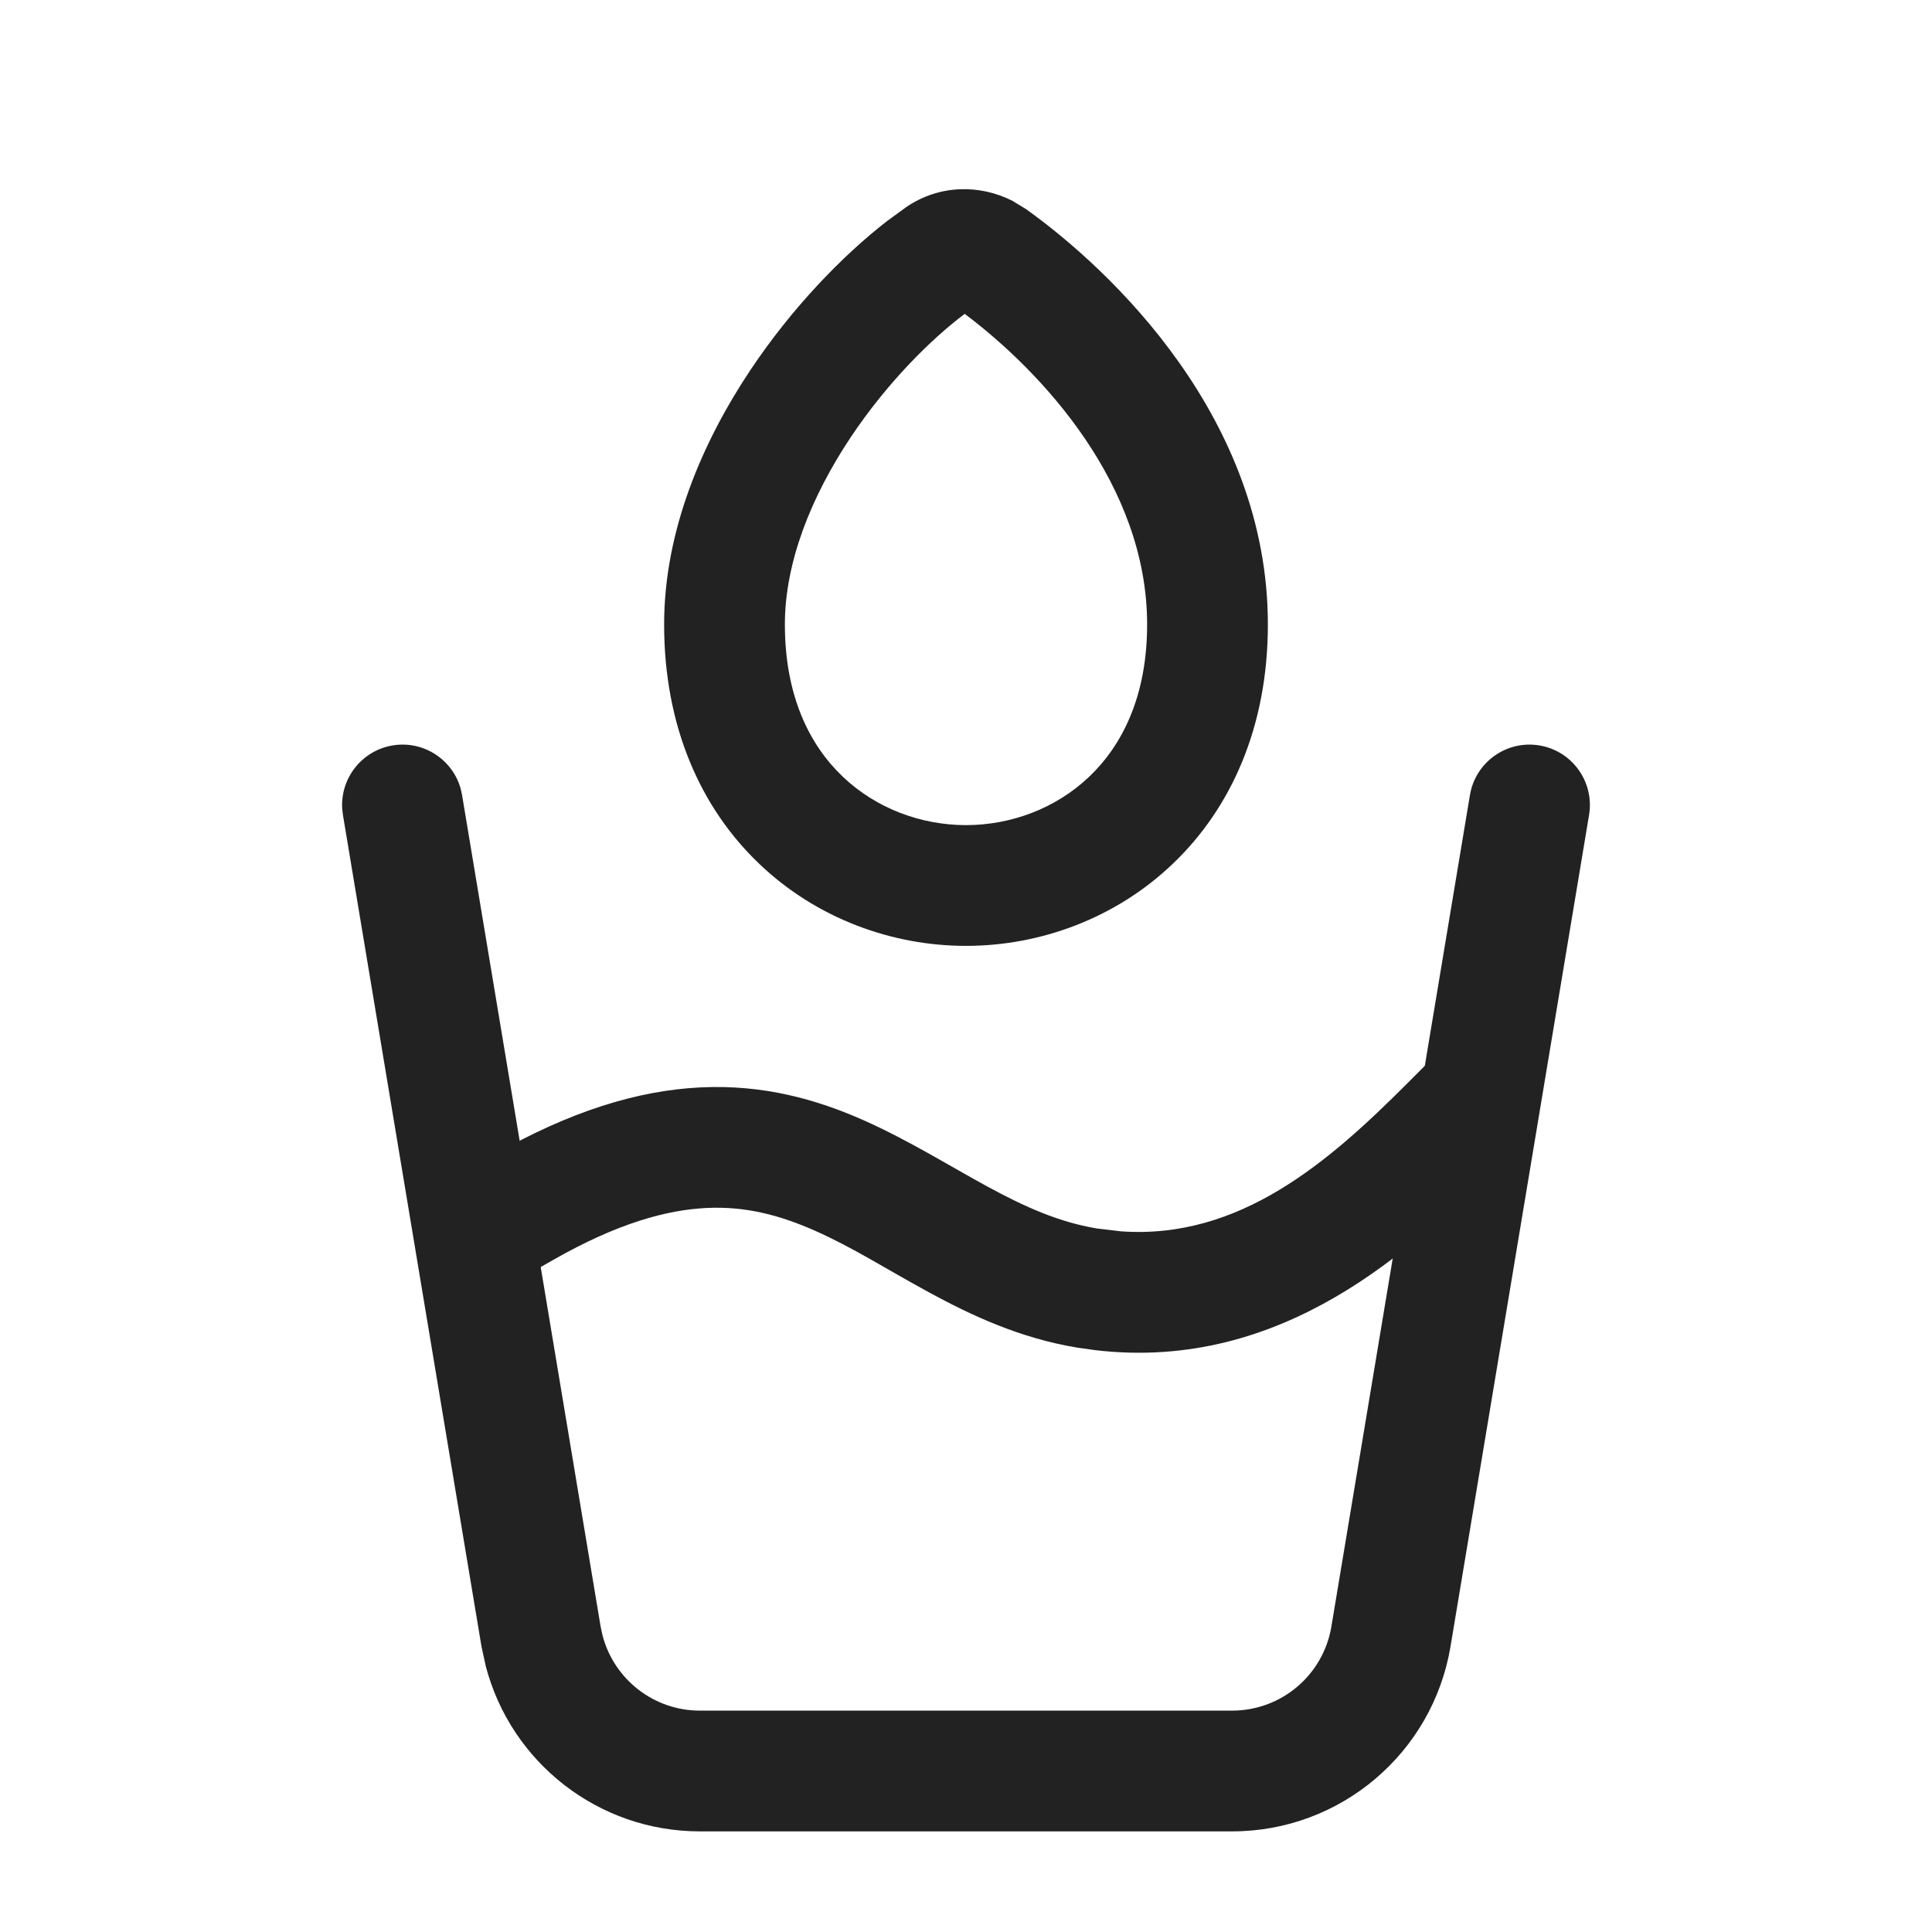 <svg width="24" height="24" viewBox="0 0 24 24" fill="none" xmlns="http://www.w3.org/2000/svg">
<path d="M18.26 9.877C18.328 9.468 18.715 9.192 19.123 9.26C19.532 9.328 19.808 9.715 19.74 10.123L18.019 20.452C17.798 21.778 16.65 22.75 15.306 22.75H8.694C7.434 22.75 6.347 21.896 6.034 20.696L5.981 20.452L4.26 10.123L4.251 10.047C4.227 9.668 4.494 9.324 4.877 9.26C5.26 9.196 5.624 9.435 5.724 9.802L5.74 9.877L7.461 20.205L7.485 20.316C7.628 20.862 8.122 21.25 8.694 21.25H15.306C15.917 21.25 16.439 20.808 16.539 20.205L18.26 9.877Z" fill="#222222"/>
<path d="M19.061 14L18.53 14.53C17.58 15.48 15.949 17.049 13.605 16.772L13.377 16.74C12.664 16.621 12.063 16.338 11.544 16.056C10.989 15.754 10.597 15.498 10.123 15.288C9.687 15.095 9.261 14.982 8.774 15.006C8.284 15.03 7.671 15.195 6.872 15.651L6.221 16.023L5.477 14.721L6.128 14.349C7.079 13.805 7.921 13.546 8.702 13.508C9.487 13.47 10.149 13.659 10.73 13.917C11.274 14.158 11.829 14.502 12.261 14.737C12.729 14.992 13.155 15.182 13.623 15.26L13.924 15.296C15.404 15.402 16.514 14.425 17.47 13.47L18 12.939L19.061 14Z" fill="#222222"/>
<path d="M9.75 7.757C9.75 8.649 10.06 9.258 10.467 9.646C10.884 10.045 11.445 10.25 12 10.25C12.555 10.25 13.116 10.045 13.533 9.646C13.94 9.258 14.25 8.649 14.25 7.757C14.25 6.022 12.941 4.617 11.984 3.899C11.558 4.219 11.016 4.761 10.569 5.43C10.078 6.167 9.75 6.983 9.75 7.757ZM8.25 7.757C8.25 6.58 8.736 5.475 9.321 4.598C9.835 3.828 10.463 3.177 11.021 2.745L11.257 2.573C11.669 2.291 12.174 2.289 12.579 2.496L12.746 2.598C13.814 3.362 15.75 5.2 15.75 7.757C15.75 9.027 15.294 10.039 14.568 10.731C13.853 11.414 12.913 11.75 12 11.75C11.087 11.75 10.147 11.414 9.432 10.731C8.706 10.039 8.25 9.027 8.25 7.757Z" fill="#222222"/>
</svg>
